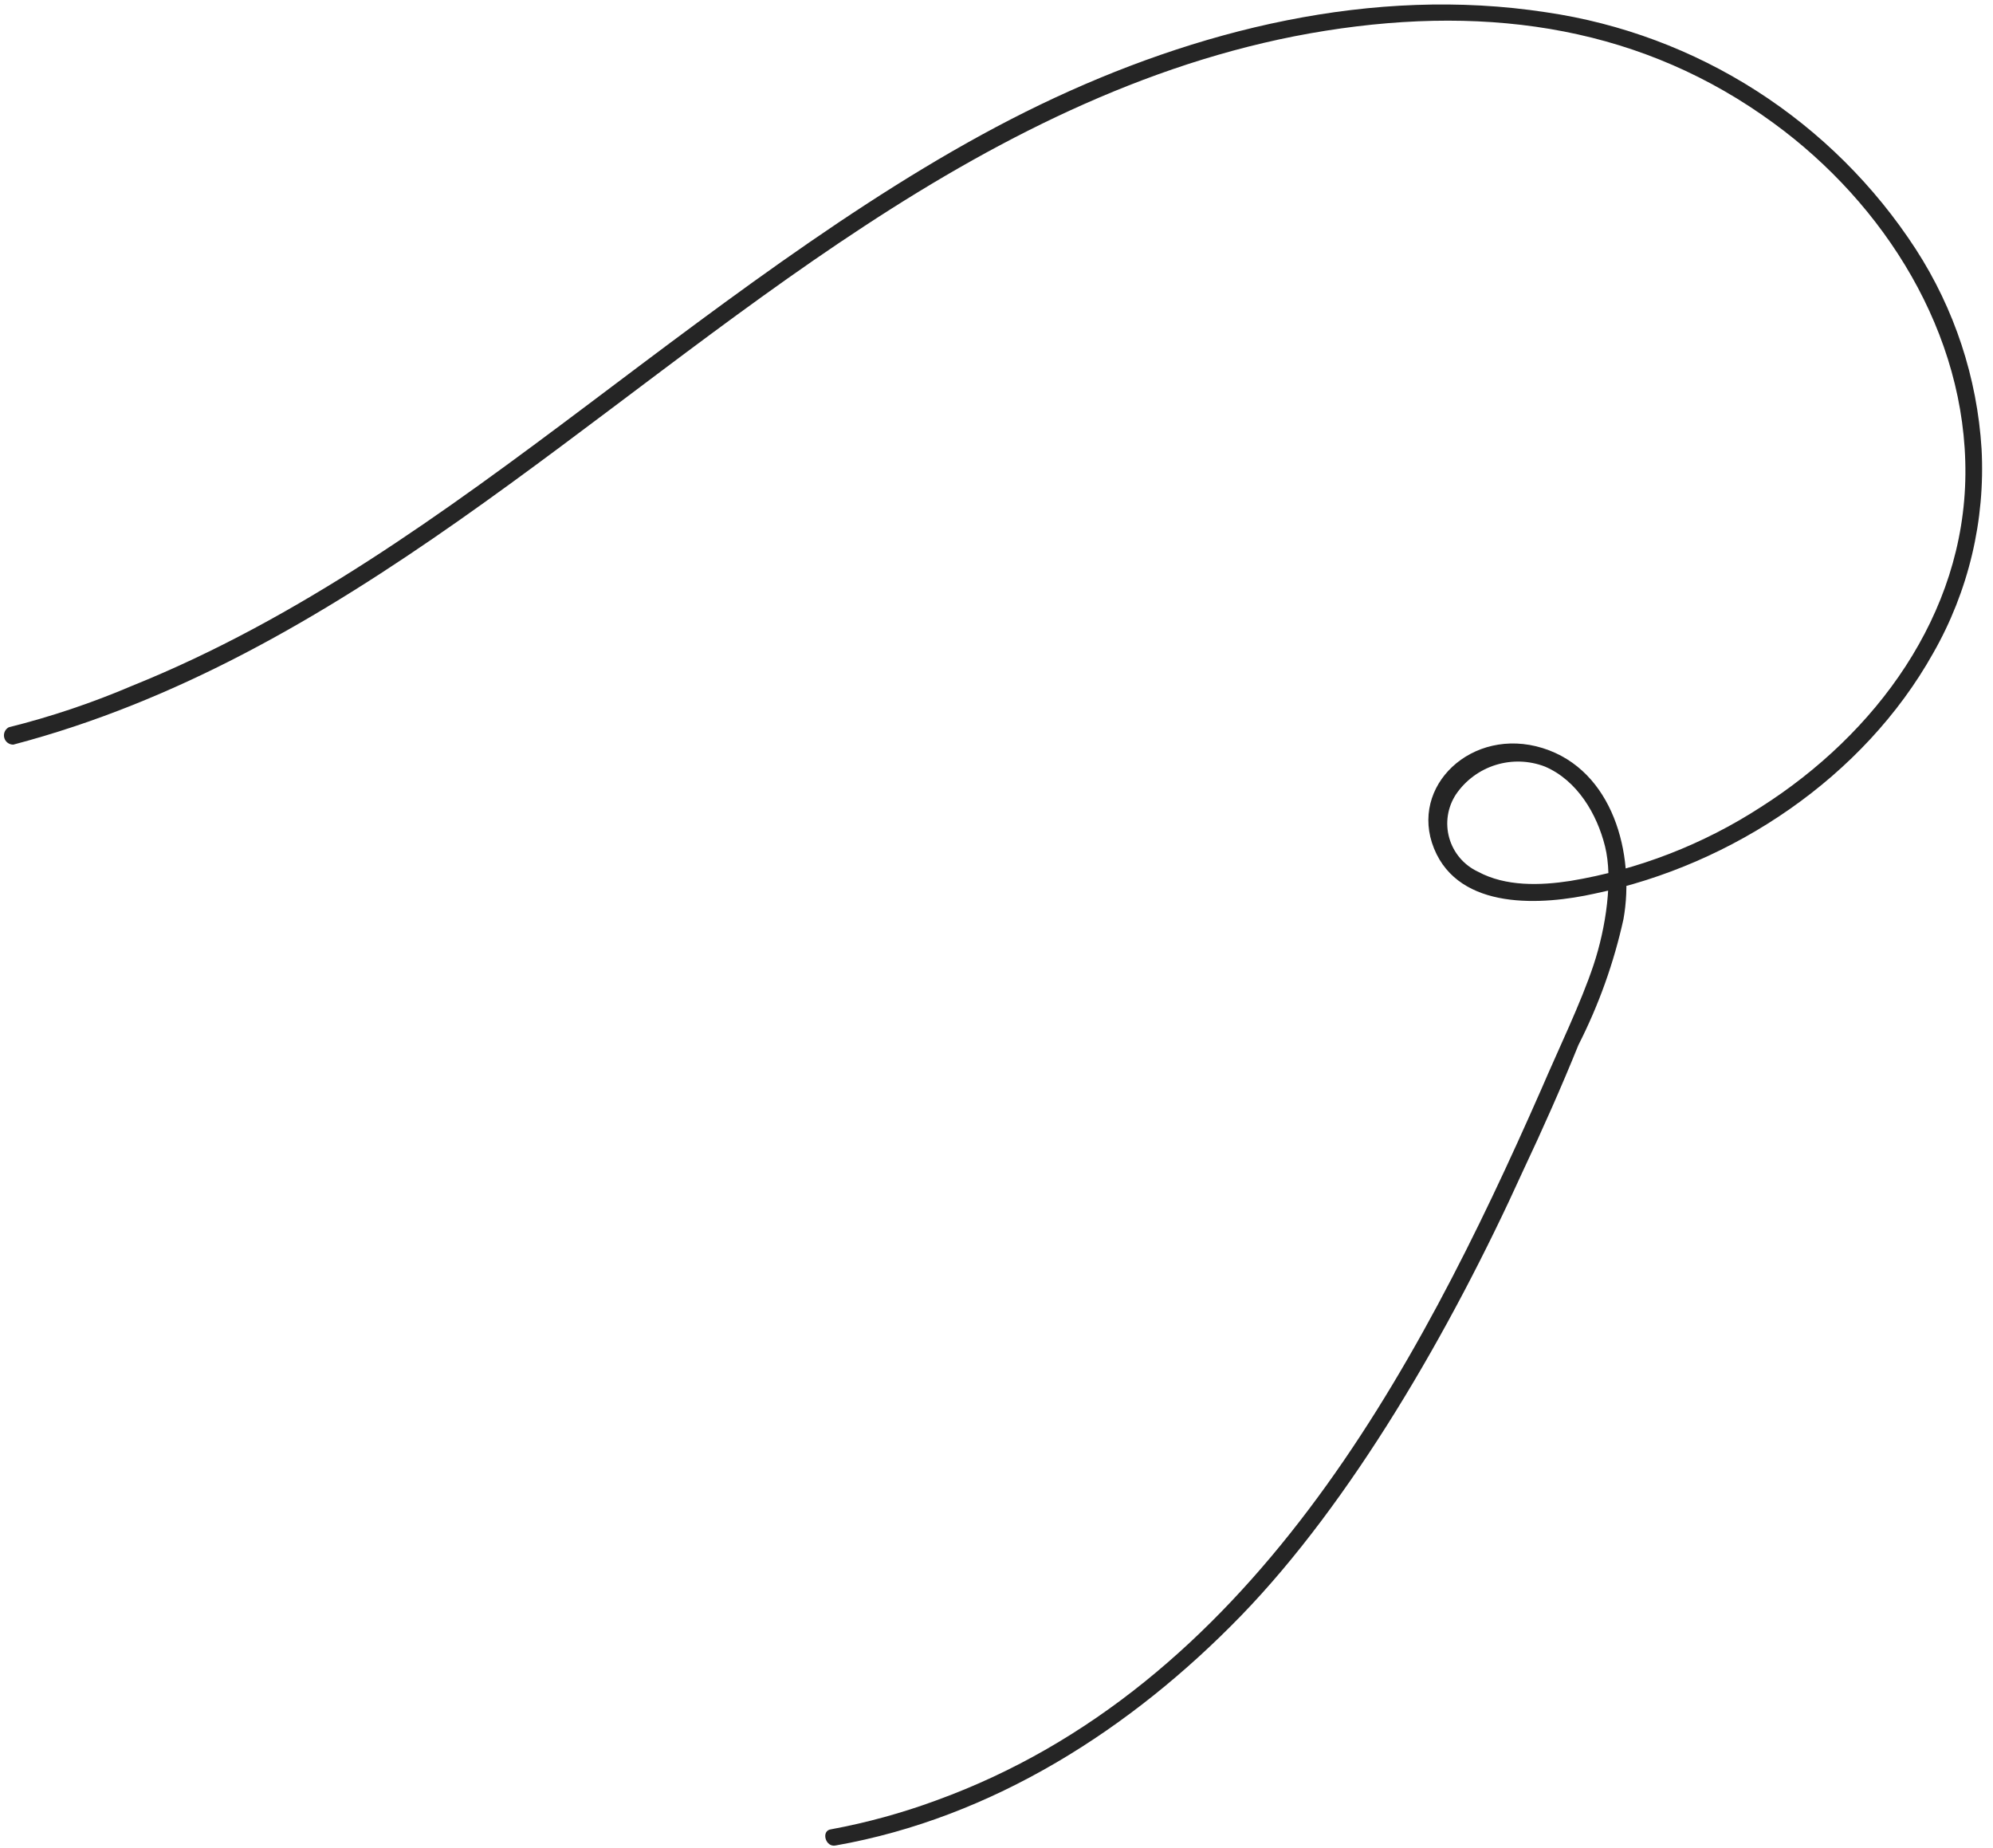 <?xml version="1.0" encoding="UTF-8"?> <svg xmlns="http://www.w3.org/2000/svg" width="151" height="140" viewBox="0 0 151 140" fill="none"> <path d="M1.009 56.414C25.951 49.85 44.504 30.86 65.507 17.12C76.184 10.119 87.736 4.343 100.426 2.33C113.115 0.317 124.58 2.155 134.381 9.331C142.783 15.457 148.996 25.259 148.909 35.935C148.821 46.612 142.083 55.626 133.419 61.14C129.041 63.979 124.126 65.885 118.979 66.74C116.703 67.091 114.078 67.178 111.978 66.04C111.453 65.796 110.988 65.442 110.613 65.002C110.238 64.562 109.962 64.046 109.804 63.489C109.646 62.933 109.61 62.349 109.698 61.777C109.786 61.206 109.997 60.66 110.315 60.177C111.038 59.119 112.096 58.336 113.319 57.955C114.542 57.574 115.858 57.617 117.053 58.077C119.504 59.127 120.992 61.665 121.604 64.115C122.217 66.566 121.692 70.241 120.729 73.129C119.766 76.017 118.104 79.43 116.791 82.493C107.252 104.197 94.562 127.826 70.933 136.402C68.346 137.356 65.681 138.088 62.97 138.59C62.182 138.677 62.532 139.99 63.32 139.815C75.222 137.715 85.723 130.976 94.037 122.4C102.351 113.823 109.877 100.871 115.391 88.707C116.878 85.556 118.279 82.406 119.591 79.168C121.129 76.145 122.276 72.94 123.004 69.629C123.88 64.728 122.217 58.339 116.878 56.676C111.54 55.014 106.727 59.564 108.652 64.29C110.577 69.016 116.878 68.578 120.817 67.703C131.318 65.515 141.207 58.864 146.458 49.5C149.147 44.797 150.423 39.419 150.134 34.01C149.8 28.619 148.082 23.404 145.146 18.87C142.021 14.061 137.907 9.974 133.078 6.88C128.249 3.786 122.816 1.758 117.141 0.93C104.014 -1.083 90.624 2.242 78.81 7.931C66.995 13.619 55.443 22.458 44.504 30.685C33.565 38.911 22.625 46.875 10.024 51.951C6.991 53.248 3.86 54.302 0.659 55.101C0.523 55.177 0.415 55.296 0.354 55.44C0.293 55.583 0.281 55.743 0.322 55.894C0.362 56.045 0.452 56.178 0.576 56.272C0.701 56.367 0.853 56.416 1.009 56.414V56.414Z" fill="#252525"></path> </svg> 
